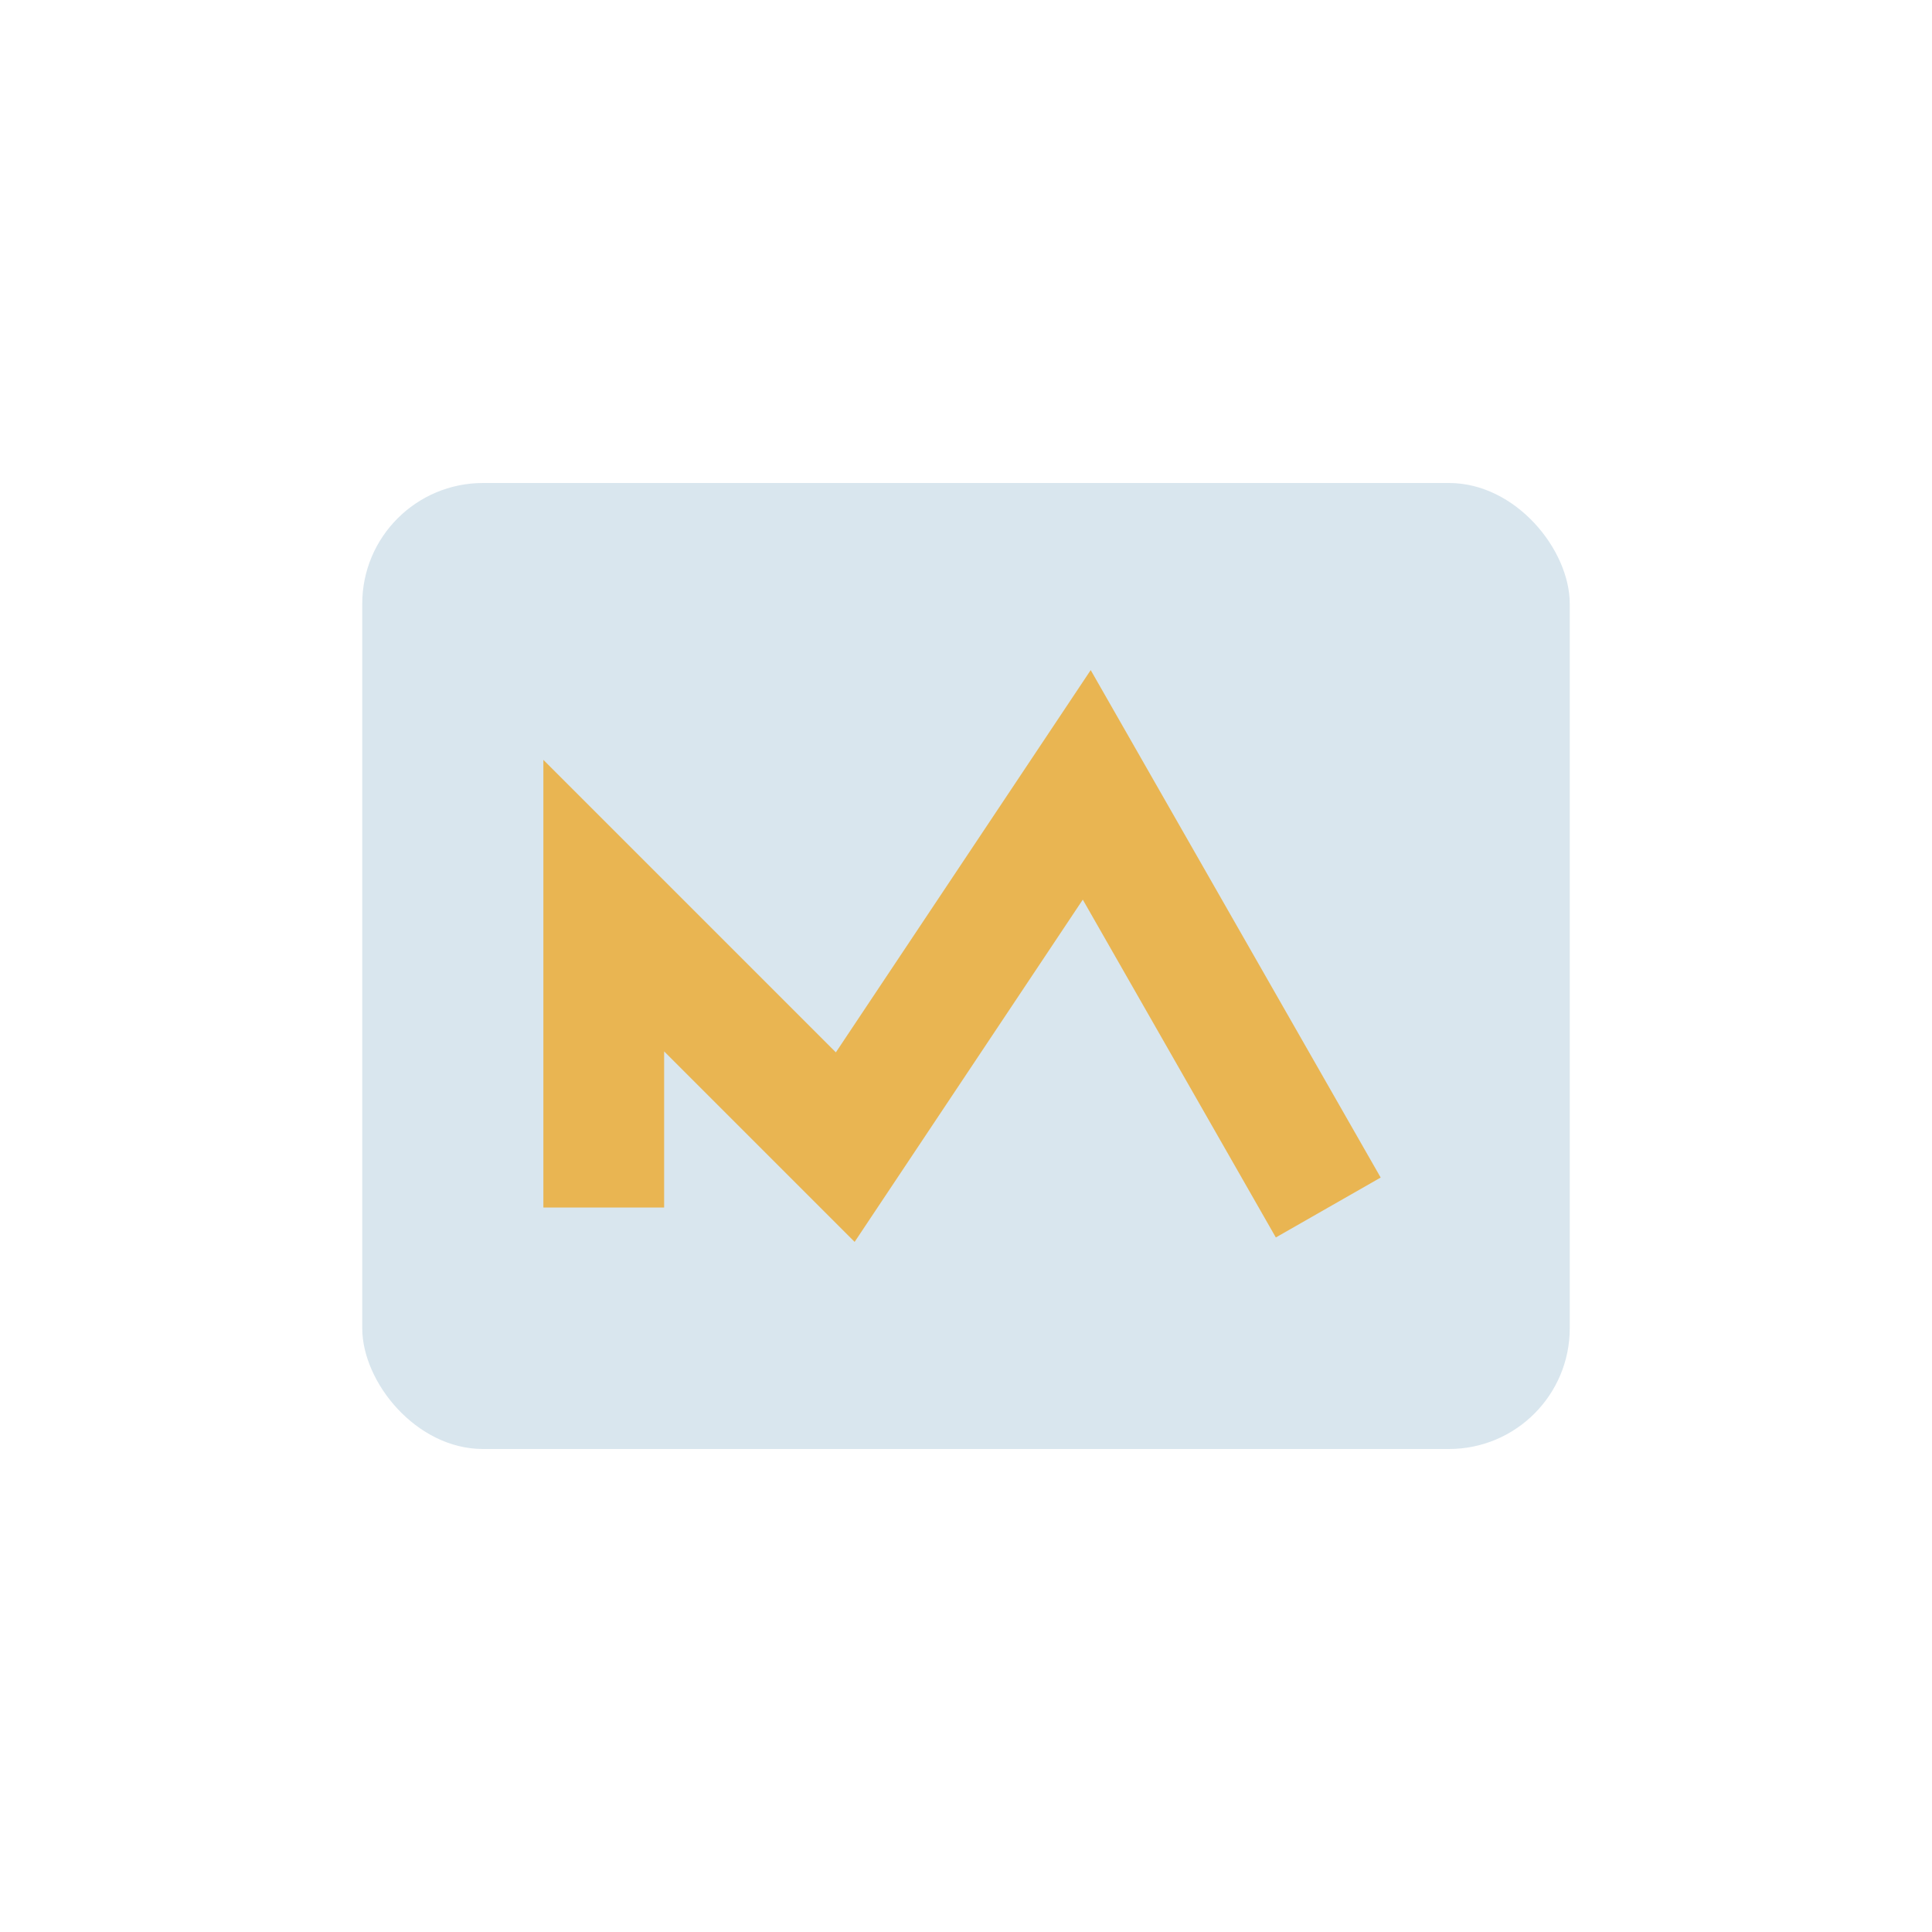 <?xml version="1.0" encoding="UTF-8"?>
<svg xmlns="http://www.w3.org/2000/svg" width="32" height="32" viewBox="0 0 32 32"><rect x="6" y="8" width="20" height="16" rx="2" fill="#D9E6EE"/><path d="M10 20v-5l4 4 4-6 4 7" stroke="#E9B552" stroke-width="2" fill="none"/></svg>